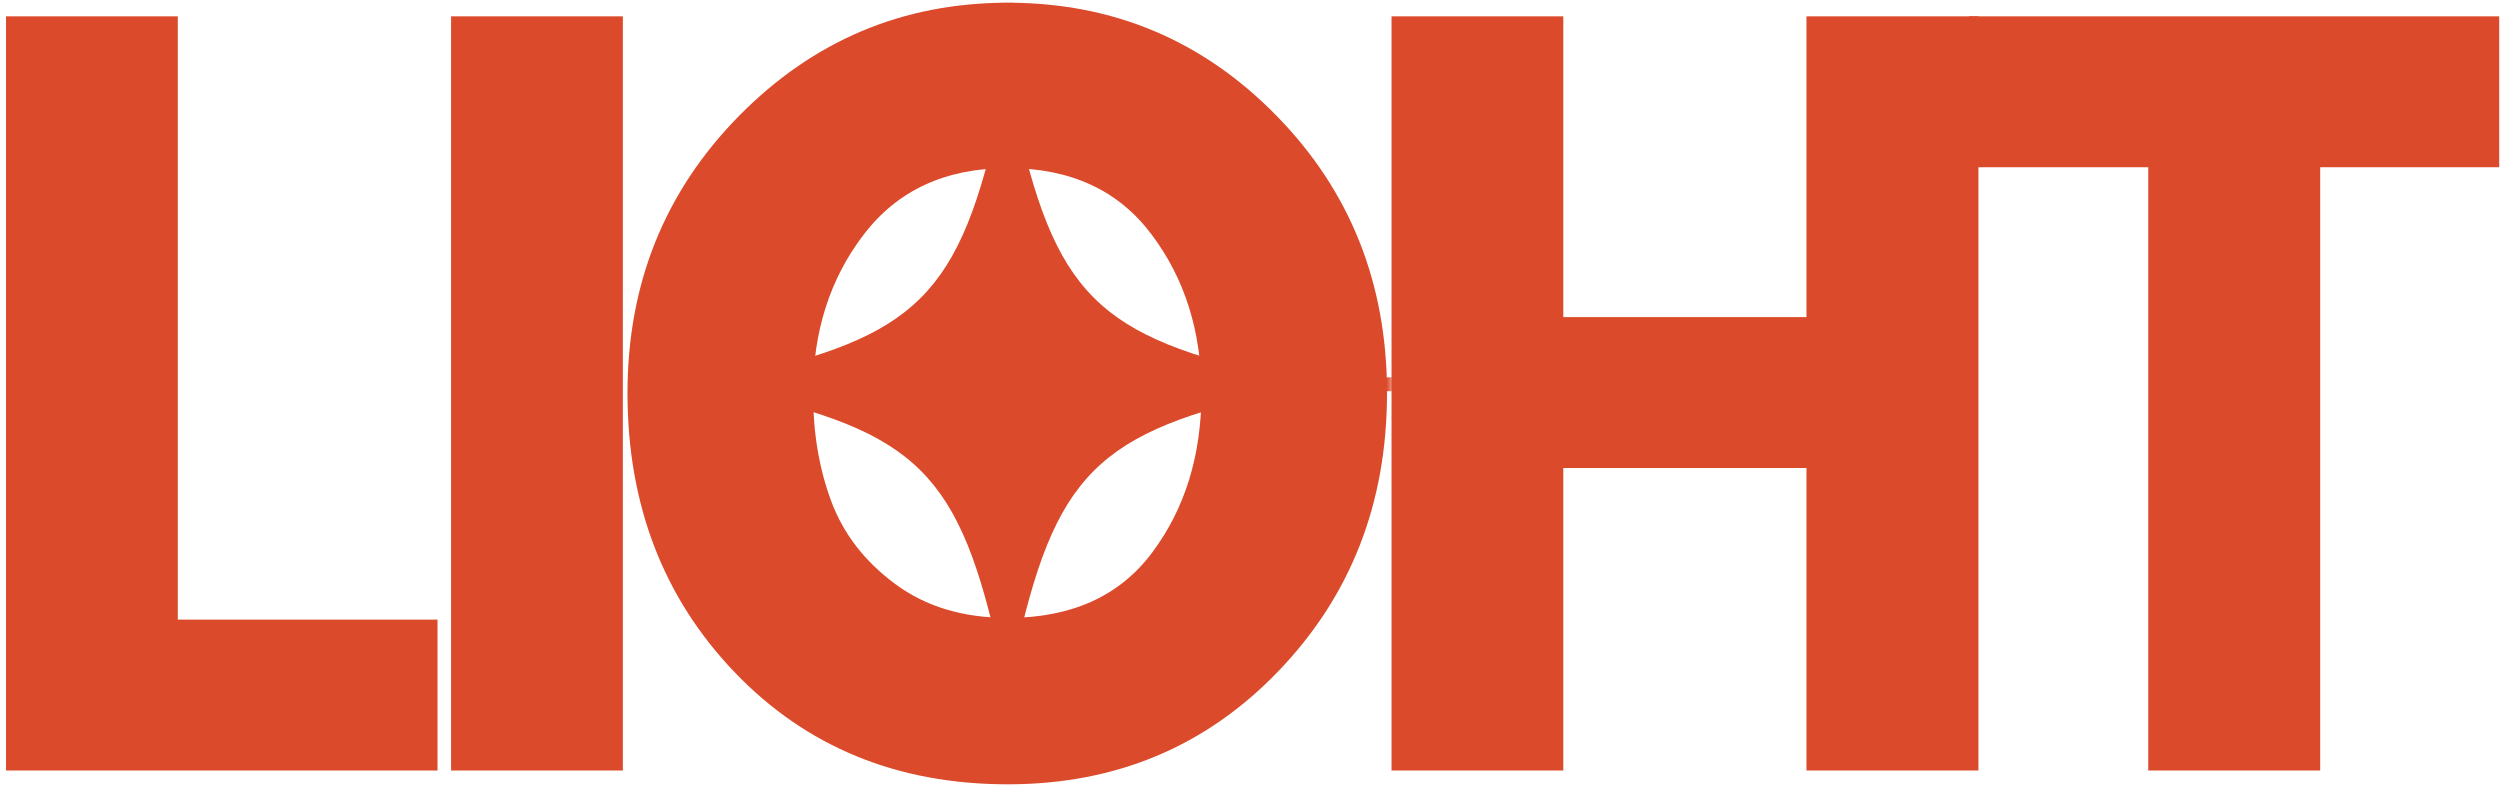 <svg width="302" height="95" viewBox="0 0 302 95" fill="none" xmlns="http://www.w3.org/2000/svg">
<g clip-path="url(#clip0_33_336)">
<path d="M21.477 1.973V74.848H52.852V93.077H0.727V1.973H21.477Z" fill="#DB4A2B"/>
<path d="M75.242 1.973V93.077H54.492V1.973H75.242Z" fill="#DB4A2B"/>
<path d="M75.801 47.474C75.801 34.297 80.285 23.141 89.259 14.016C98.243 4.891 109.072 0.328 121.738 0.328C134.473 0.328 145.29 4.88 154.197 13.974C163.098 23.057 167.551 34.224 167.551 47.474C167.551 60.797 163.165 72.005 154.405 81.099C145.655 90.198 134.764 94.745 121.738 94.745C108.405 94.745 97.41 90.24 88.759 81.224C80.118 72.198 75.801 60.948 75.801 47.474ZM98.217 47.474C98.217 52.266 98.952 56.635 100.426 60.578C101.895 64.51 104.473 67.838 108.155 70.557C111.832 73.281 116.363 74.641 121.738 74.641C129.457 74.641 135.285 71.995 139.217 66.703C143.16 61.401 145.134 54.99 145.134 47.474C145.134 40.047 143.124 33.661 139.113 28.328C135.113 22.984 129.322 20.307 121.738 20.307C114.223 20.307 108.426 22.984 104.342 28.328C100.259 33.661 98.217 40.047 98.217 47.474Z" fill="#DB4A2B"/>
<path d="M188.848 56.535V93.077H168.098V1.973H188.848V38.306H218.223V1.973H238.993V93.077H218.223V56.535H188.848Z" fill="#DB4A2B"/>
<path d="M237.863 20.202V1.973H301.905V20.202H280.28V93.077H259.509V20.202H237.863Z" fill="#DB4A2B"/>
<mask id="mask0_33_336" style="mask-type:luminance" maskUnits="userSpaceOnUse" x="78" y="0" width="91" height="93">
<path d="M78.707 0.334H168.332V92.334H78.707V0.334Z" fill="white"/>
</mask>
<g mask="url(#mask0_33_336)">
<path d="M168.221 45.584H155.023C132.424 40.693 127.398 35.652 122.508 13.021V0.334H120.841V13.152C115.961 35.672 110.909 40.704 88.357 45.584H78.727V47.256H88.357C110.909 52.136 115.961 57.167 120.841 79.688V92.272H122.508V79.818C127.398 57.188 132.424 52.147 155.023 47.256H168.221V45.584Z" fill="#DB4A2B"/>
</g>
</g>
<defs>
<clipPath id="clip0_33_336">
<rect width="302" height="95" fill="white"/>
</clipPath>
</defs>
</svg>
